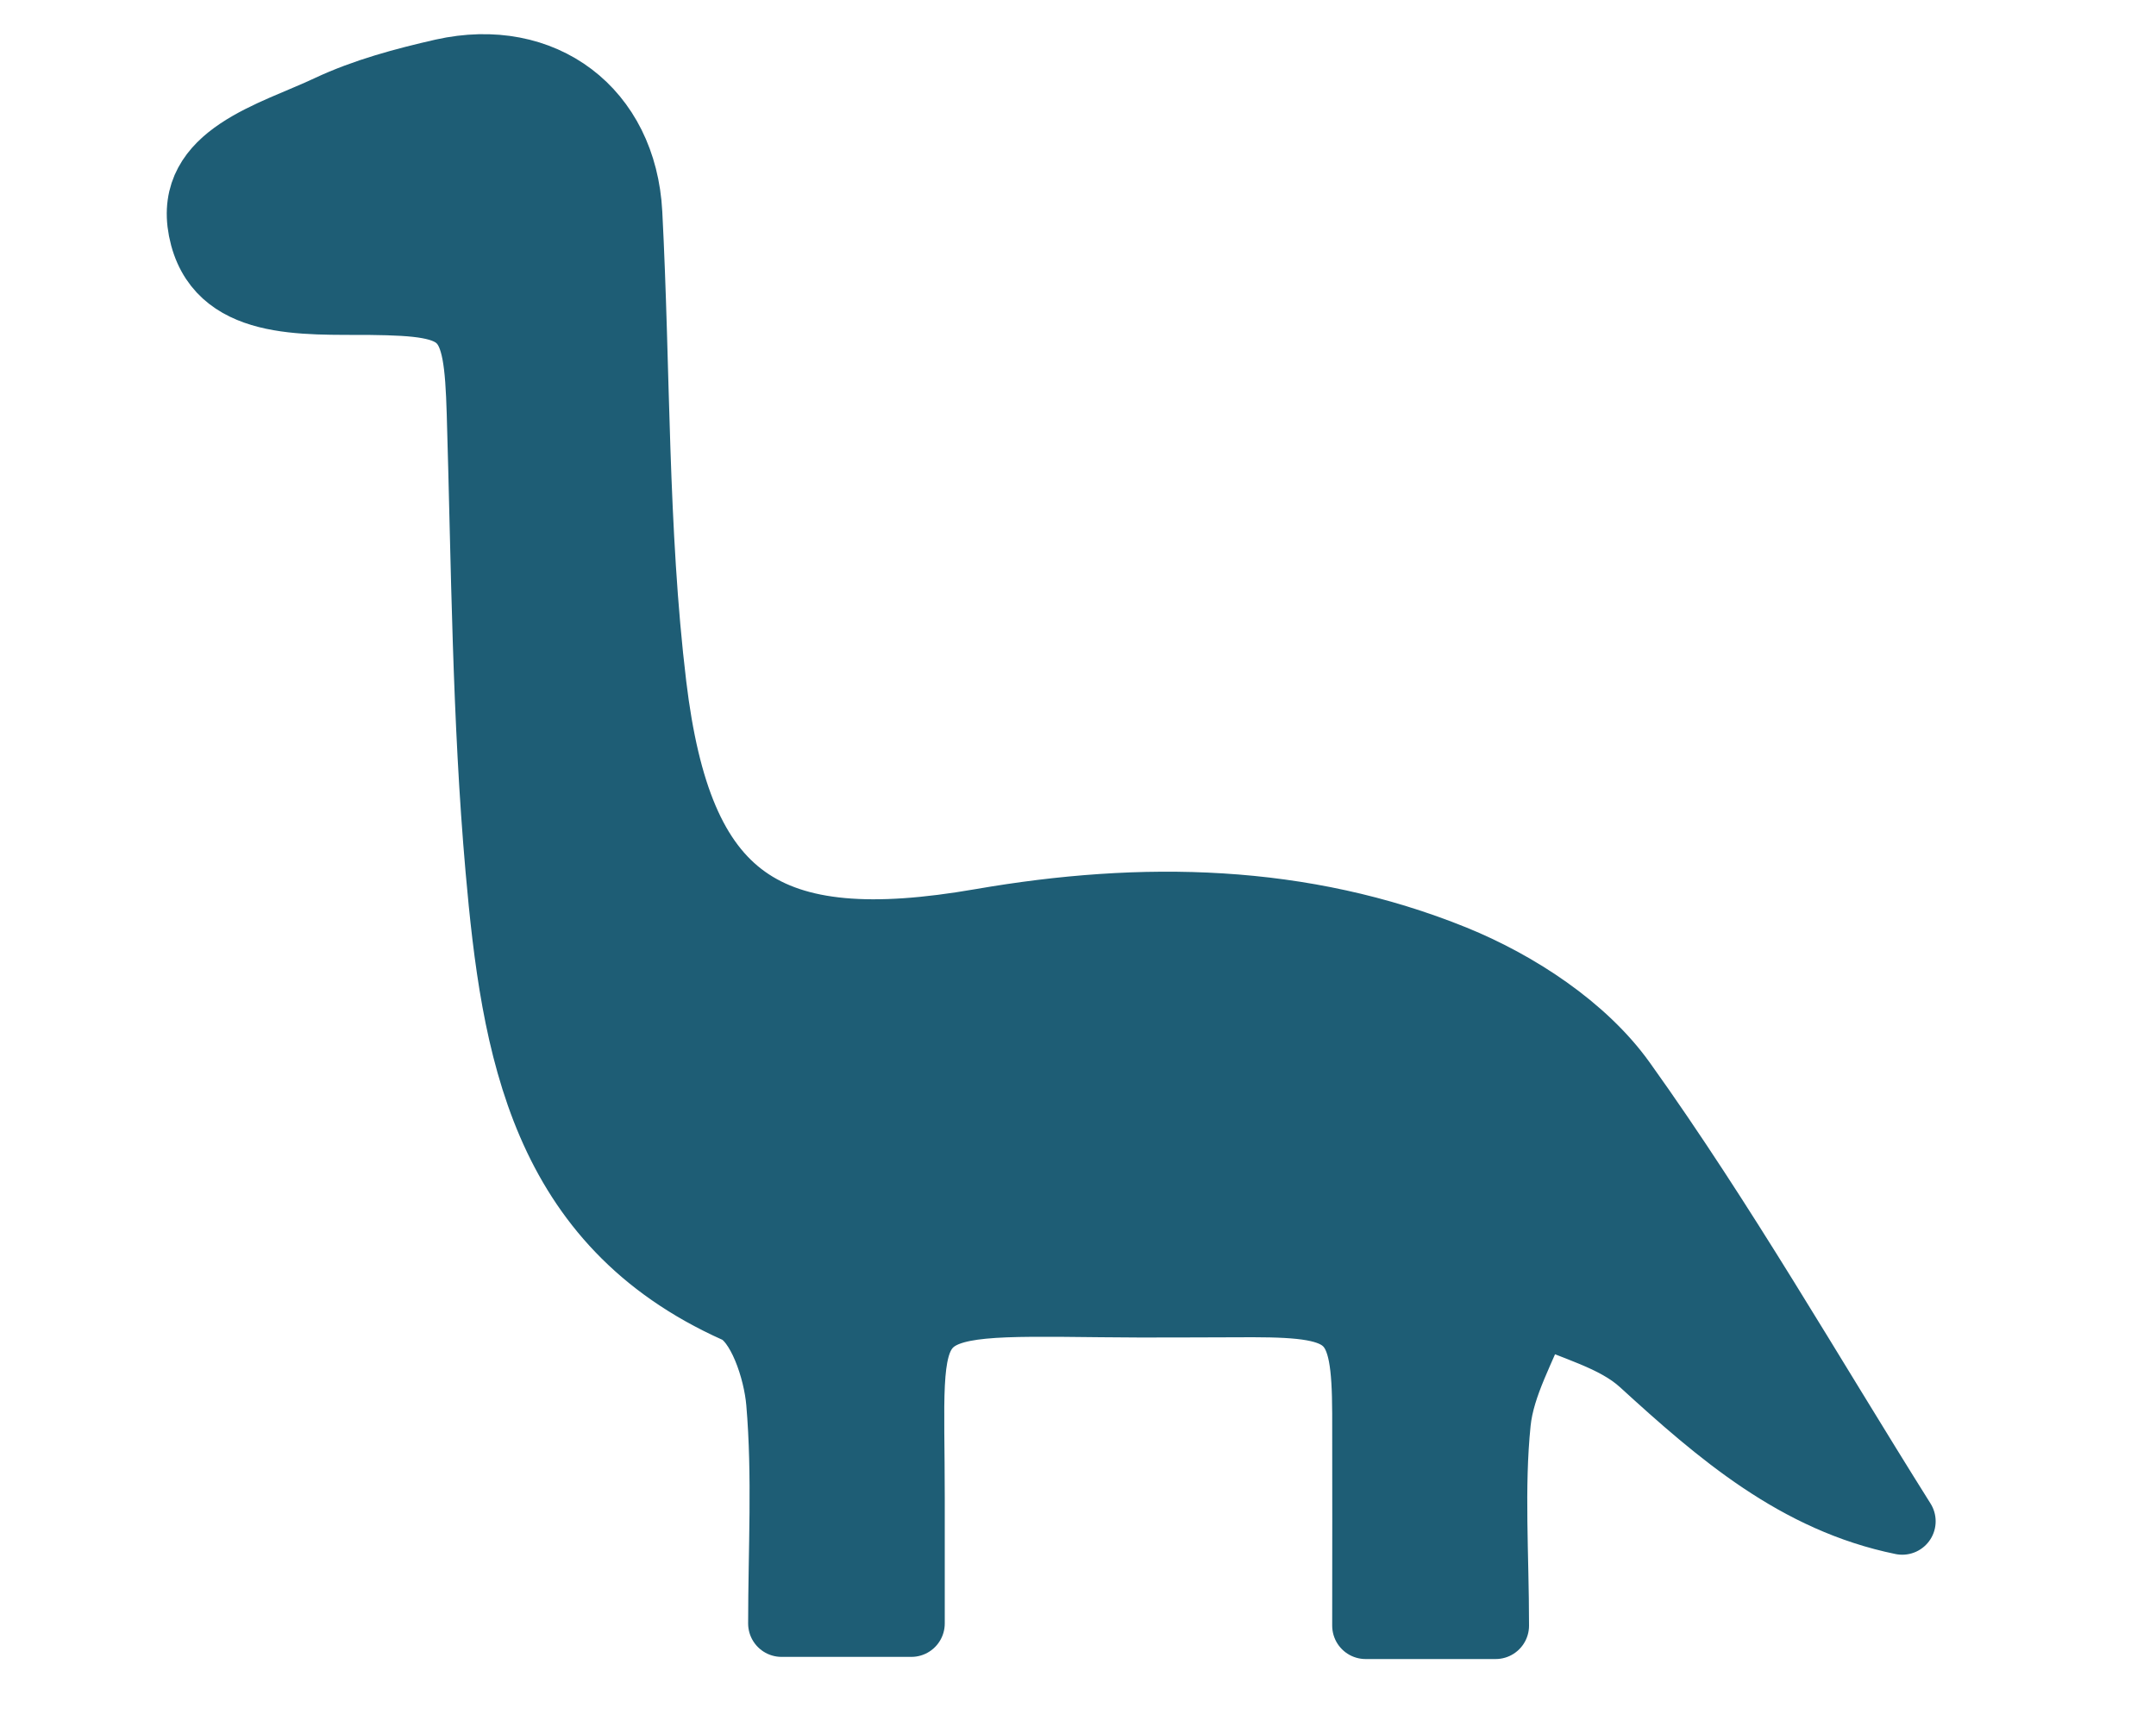 <svg xmlns="http://www.w3.org/2000/svg" xmlns:xlink="http://www.w3.org/1999/xlink" id="a" x="0px" y="0px" viewBox="0 0 1000 795" style="enable-background:new 0 0 1000 795;" xml:space="preserve"><style type="text/css">	.st0{fill:#1E5D75;stroke:#1E5D75;stroke-width:31;stroke-linecap:round;stroke-linejoin:round;stroke-miterlimit:10;}</style><path class="st0" d="M882.3,705.8c-48.9-10-84.7-41-120.5-73.7c-12.9-11.8-32.4-16.3-48.9-24.1c-6.4,17.3-16.6,34.2-18.4,52 c-3.1,30.4-0.8,61.4-0.8,94.2h-60.3c0-32.6,0.1-65.6,0-98.5c-0.2-44.9-6.2-50.7-52.2-50.8c-23.5,0-47.1,0.3-70.7,0 c-97.1-1.1-87.8-1.3-87.8,89.7c0,18.5,0,37,0,58.6h-60.2c0-34,2-68.5-0.9-102.5c-1.3-15.3-8.9-38.2-20.1-43.2 c-90-40.3-102.8-121.6-110.1-204.1c-6.2-70.3-6.6-141.1-8.7-211.7c-1.4-46.6-5.8-51.3-50.8-51.8c-30.9-0.3-71.2,2.9-78.3-33.3 c-6.7-34.3,32.9-44,58.9-56.3c16.6-7.8,34.9-12.7,52.9-16.8c46.5-10.4,83.8,17.8,86.3,65.4c3.8,73,2.5,146.6,11.2,219 c12.1,100.4,51.7,127.3,152.1,109.9c75-13,149-11.6,219.4,16.9c29.3,11.9,60.2,32.1,78.2,57.3C799.1,567,838.9,636.7,882.3,705.8 L882.3,705.8z"></path></svg>